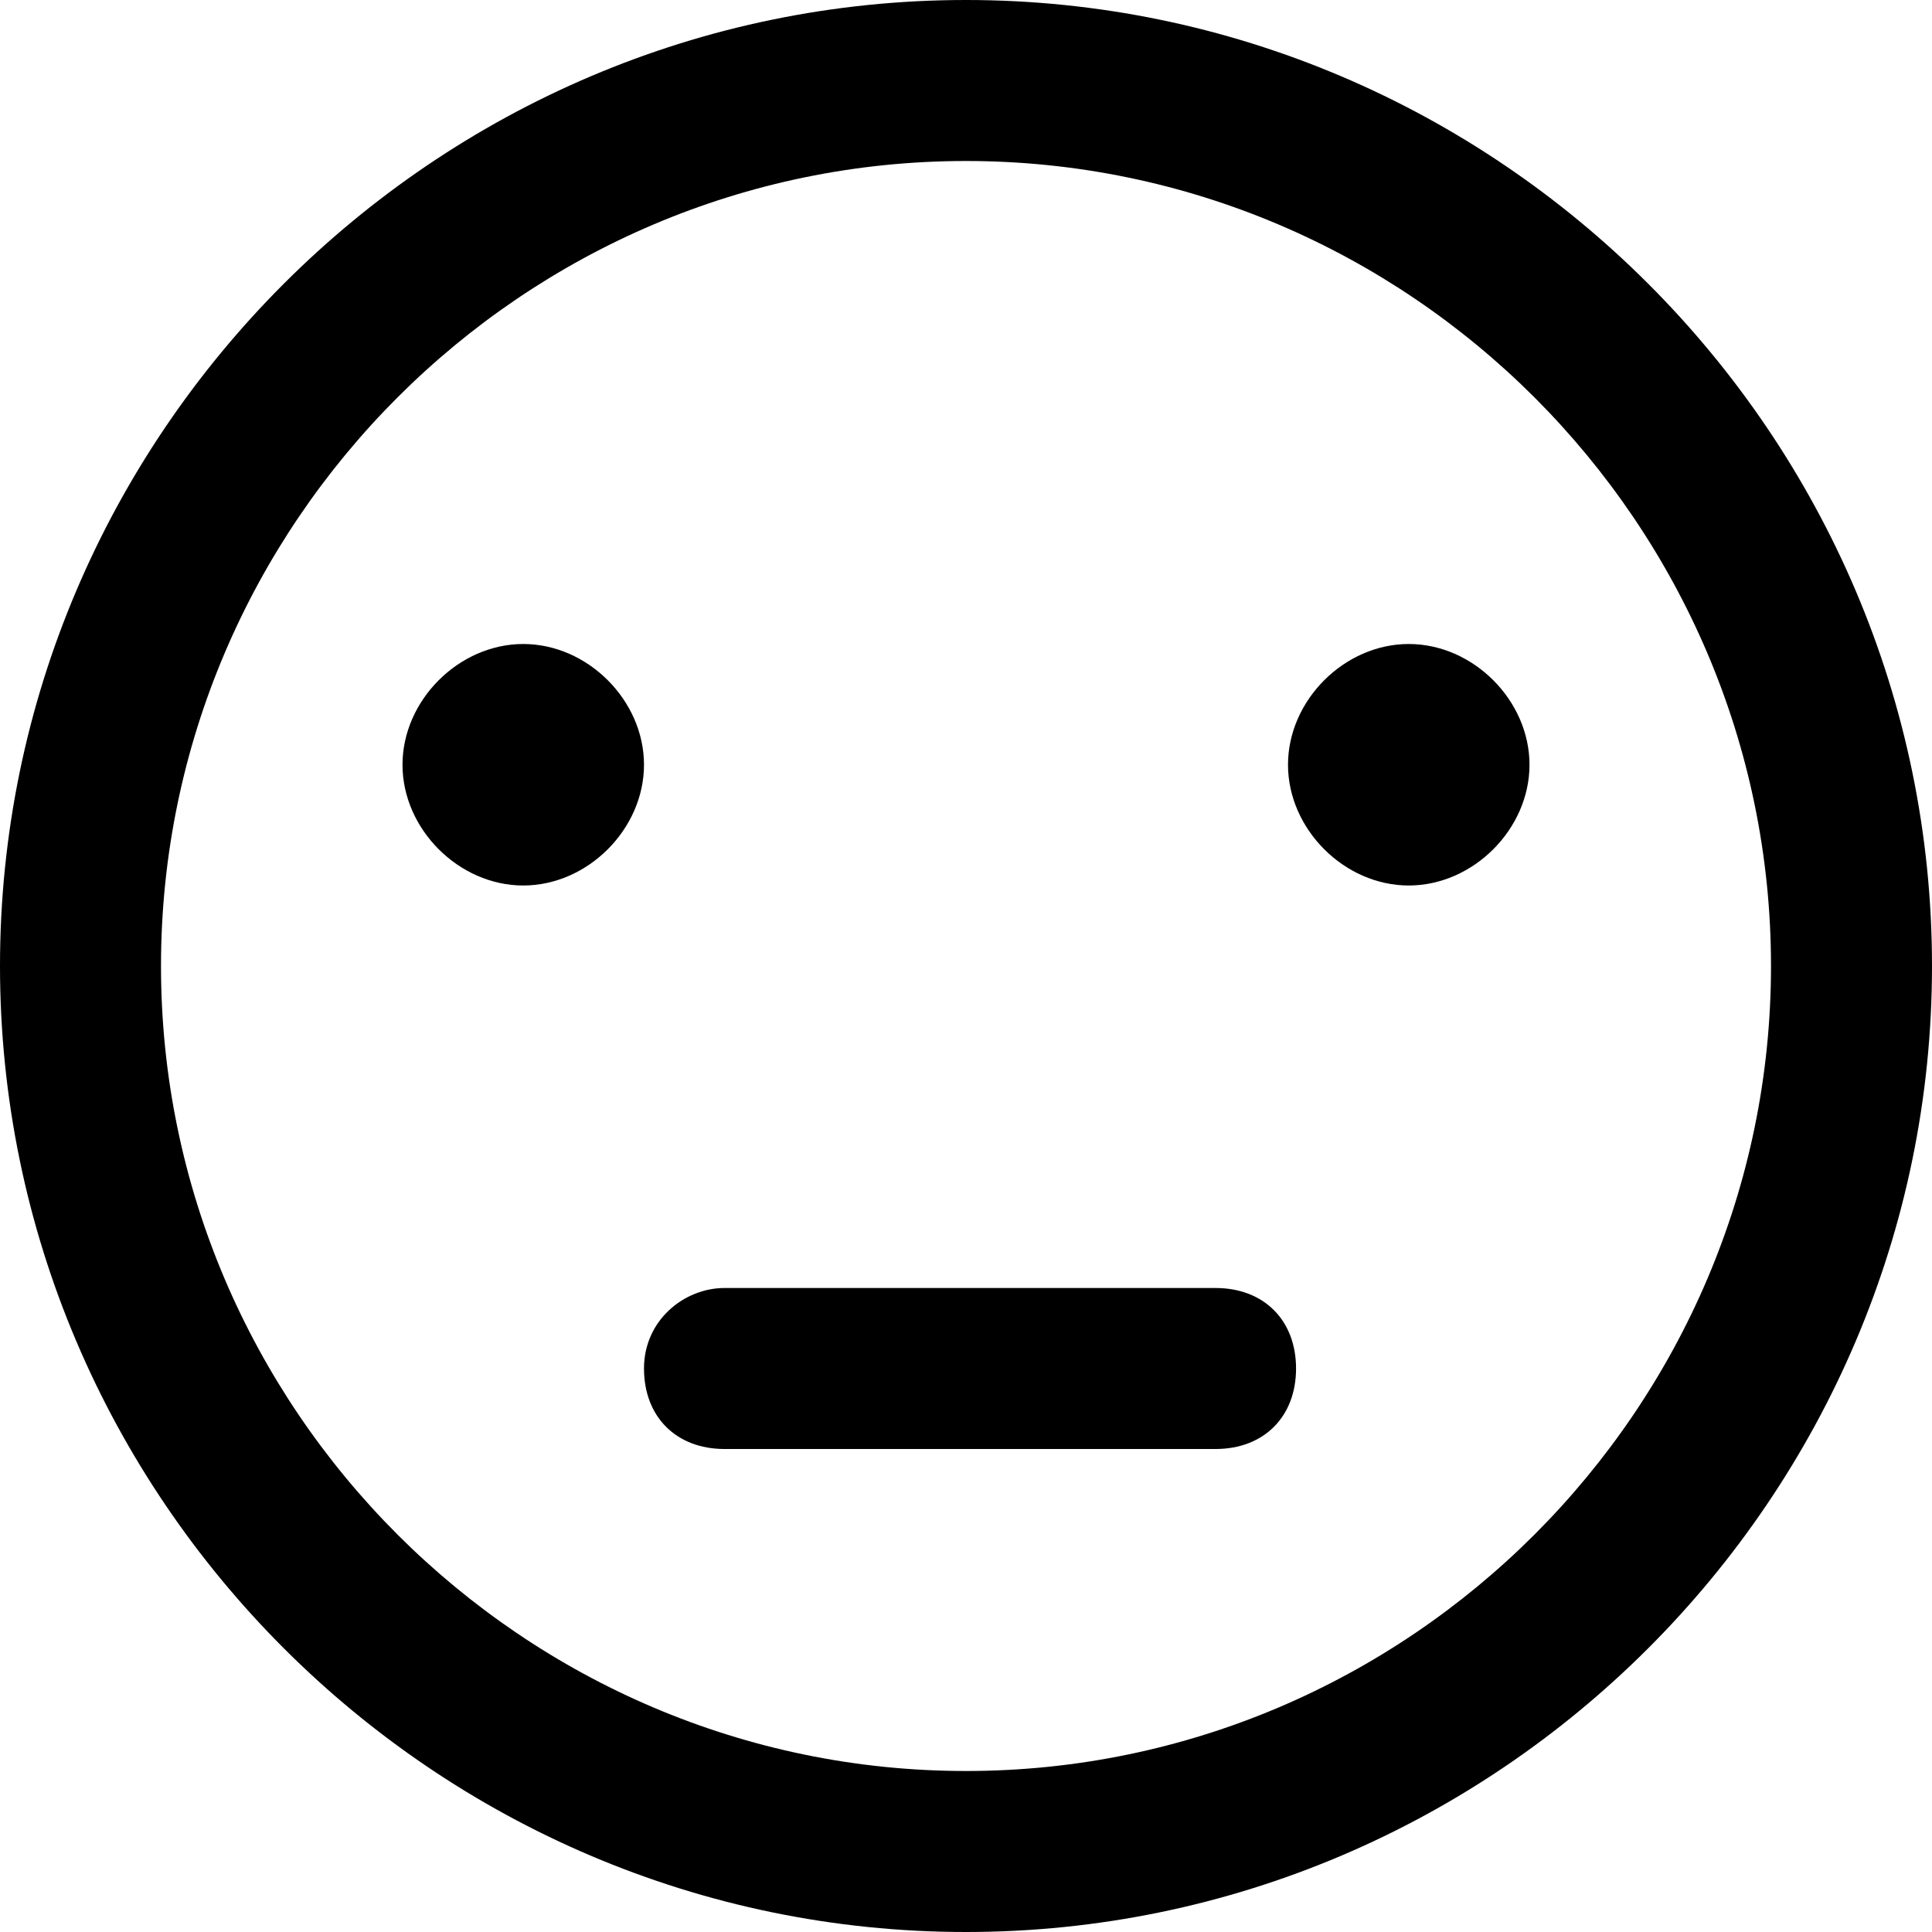 <?xml version="1.0" encoding="utf-8"?>
<svg version="1.1" id="Layer_1" xmlns="http://www.w3.org/2000/svg"
	xmlns:xlink="http://www.w3.org/1999/xlink" x="0px" y="0px"
	viewBox="0 0 24 24" xml:space="preserve">
<g id="Icon">
	<g id="_x36_.21版本" transform="translate(-516, -1480)">
		<g id="网站通用图标" transform="translate(100, 1221)">
			<g id="meh" transform="translate(416, 259)">
				<path id="Combined-Shape" class="st0" d="M9,16h6.1c0.6,0,1,0.4,1,1s-0.4,1-1,1H9c-0.6,0-1-0.4-1-1S8.5,16,9,16z M6.5,11
					C5.7,11,5,10.3,5,9.5S5.7,8,6.5,8S8,8.7,8,9.5S7.3,11,6.5,11z M17.5,11c-0.8,0-1.5-0.7-1.5-1.5S16.7,8,17.5,8S19,8.7,19,9.5
					S18.3,11,17.5,11z"/>
				<path id="Combined-Shape_1_" class="st0" d="M12,24C5.4,24,0,18.6,0,12S5.4,0,12,0s12,5.4,12,12S18.6,24,12,24z M12,22
					c5.5,0,10-4.5,10-10S17.5,2,12,2S2,6.5,2,12S6.5,22,12,22z"/>
			</g>
		</g>
	</g>
</g>
</svg>